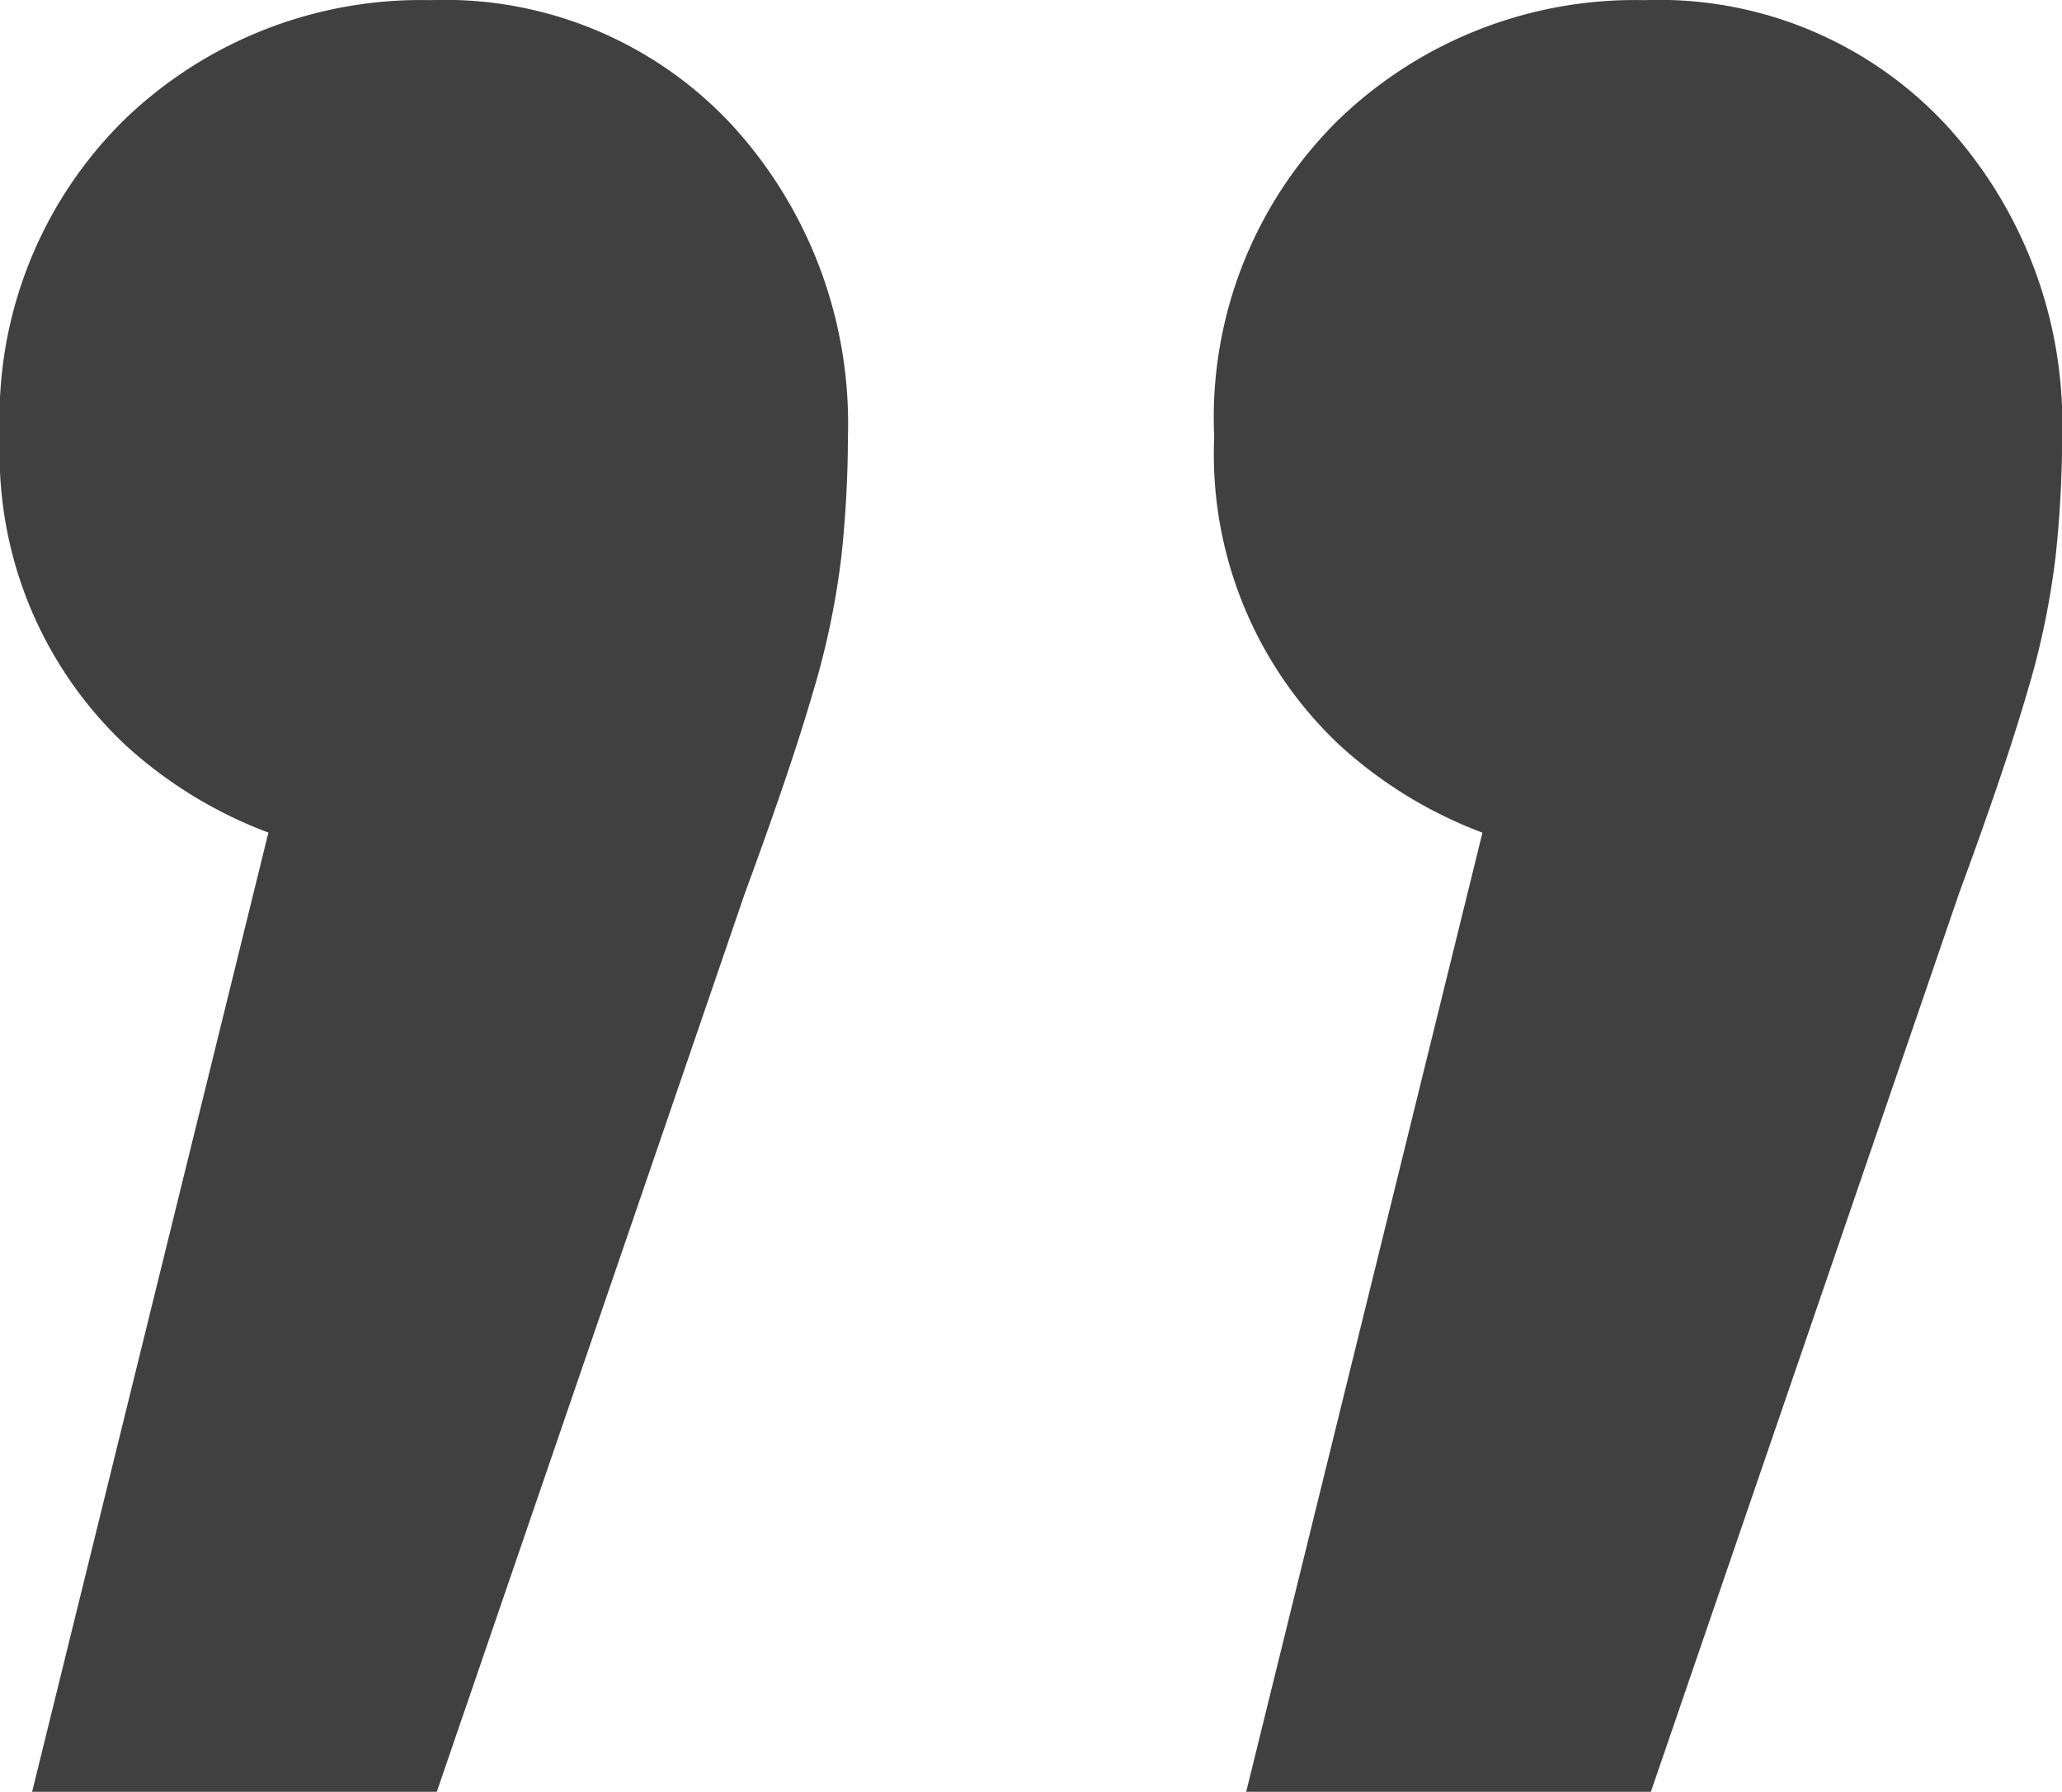 <?xml version="1.0" encoding="UTF-8"?>
<svg xmlns="http://www.w3.org/2000/svg" width="59.064" height="51.336" viewBox="0 0 59.064 51.336">
  <path id="close-quote" d="M9.752,91.7l9.2-37.352,2.392,10.672a12.657,12.657,0,0,1-8.924-3.312A11.442,11.442,0,0,1,8.832,52.88a11.963,11.963,0,0,1,3.588-9.108,12.229,12.229,0,0,1,8.74-3.4,11.222,11.222,0,0,1,8.648,3.588A12.657,12.657,0,0,1,33.12,52.88a32.518,32.518,0,0,1-.184,3.4,22.884,22.884,0,0,1-.828,3.956q-.644,2.208-1.932,5.7L21.344,91.7Zm34.776,0,9.2-37.352L56.12,65.024A12.657,12.657,0,0,1,47.2,61.712a11.442,11.442,0,0,1-3.588-8.832A11.963,11.963,0,0,1,47.2,43.772a12.229,12.229,0,0,1,8.74-3.4,11.222,11.222,0,0,1,8.648,3.588A12.657,12.657,0,0,1,67.9,52.88a32.519,32.519,0,0,1-.184,3.4,22.884,22.884,0,0,1-.828,3.956q-.644,2.208-1.932,5.7L56.12,91.7Z" transform="translate(-8.832 -40.368)" fill="#404040"></path>
</svg>
